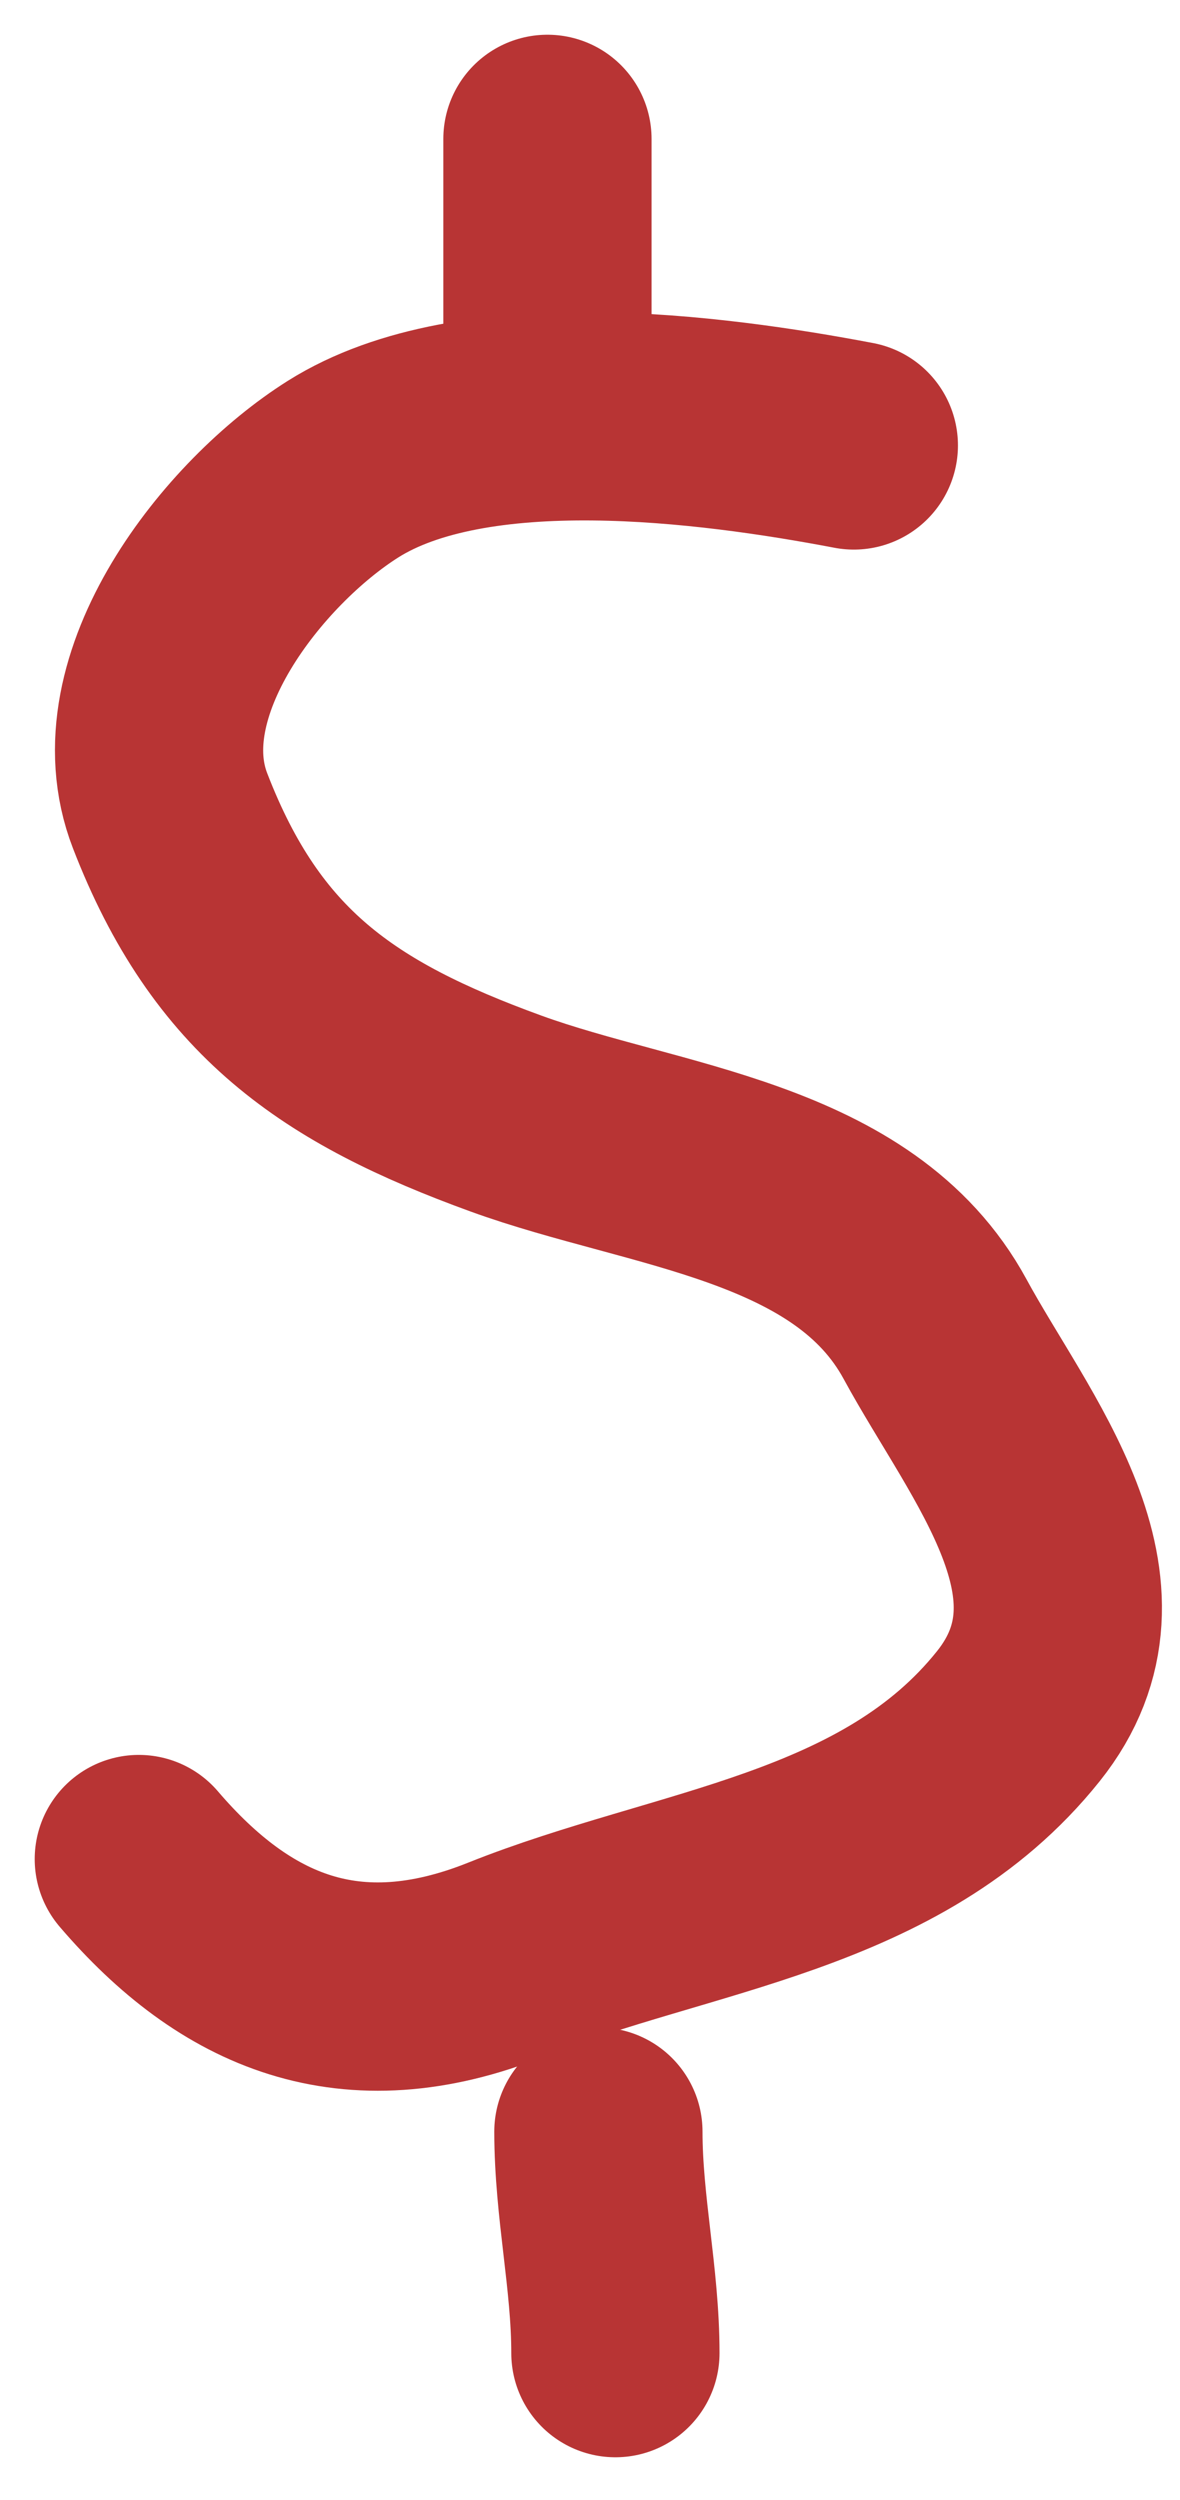<?xml version="1.0" encoding="UTF-8"?> <svg xmlns="http://www.w3.org/2000/svg" width="17" height="36" viewBox="0 0 17 36" fill="none"><path d="M12.301 6.414C10.232 6.02 6.816 5.576 4.943 6.755C3.514 7.655 1.75 9.863 2.45 11.674C3.406 14.149 4.871 15.155 7.287 16.034C9.432 16.814 12.303 16.988 13.472 19.14C14.403 20.853 16.142 22.874 14.671 24.713C12.851 26.989 9.839 27.199 7.3 28.215C5.047 29.116 3.387 28.389 2 26.77" stroke="#B83434" stroke-width="3" stroke-linecap="round"></path><path d="M8.866 33.884C8.866 32.809 8.621 31.779 8.621 30.695" stroke="#B83434" stroke-width="3" stroke-linecap="round"></path><path d="M7.887 2V5.188" stroke="#B83434" stroke-width="3" stroke-linecap="round"></path></svg> 